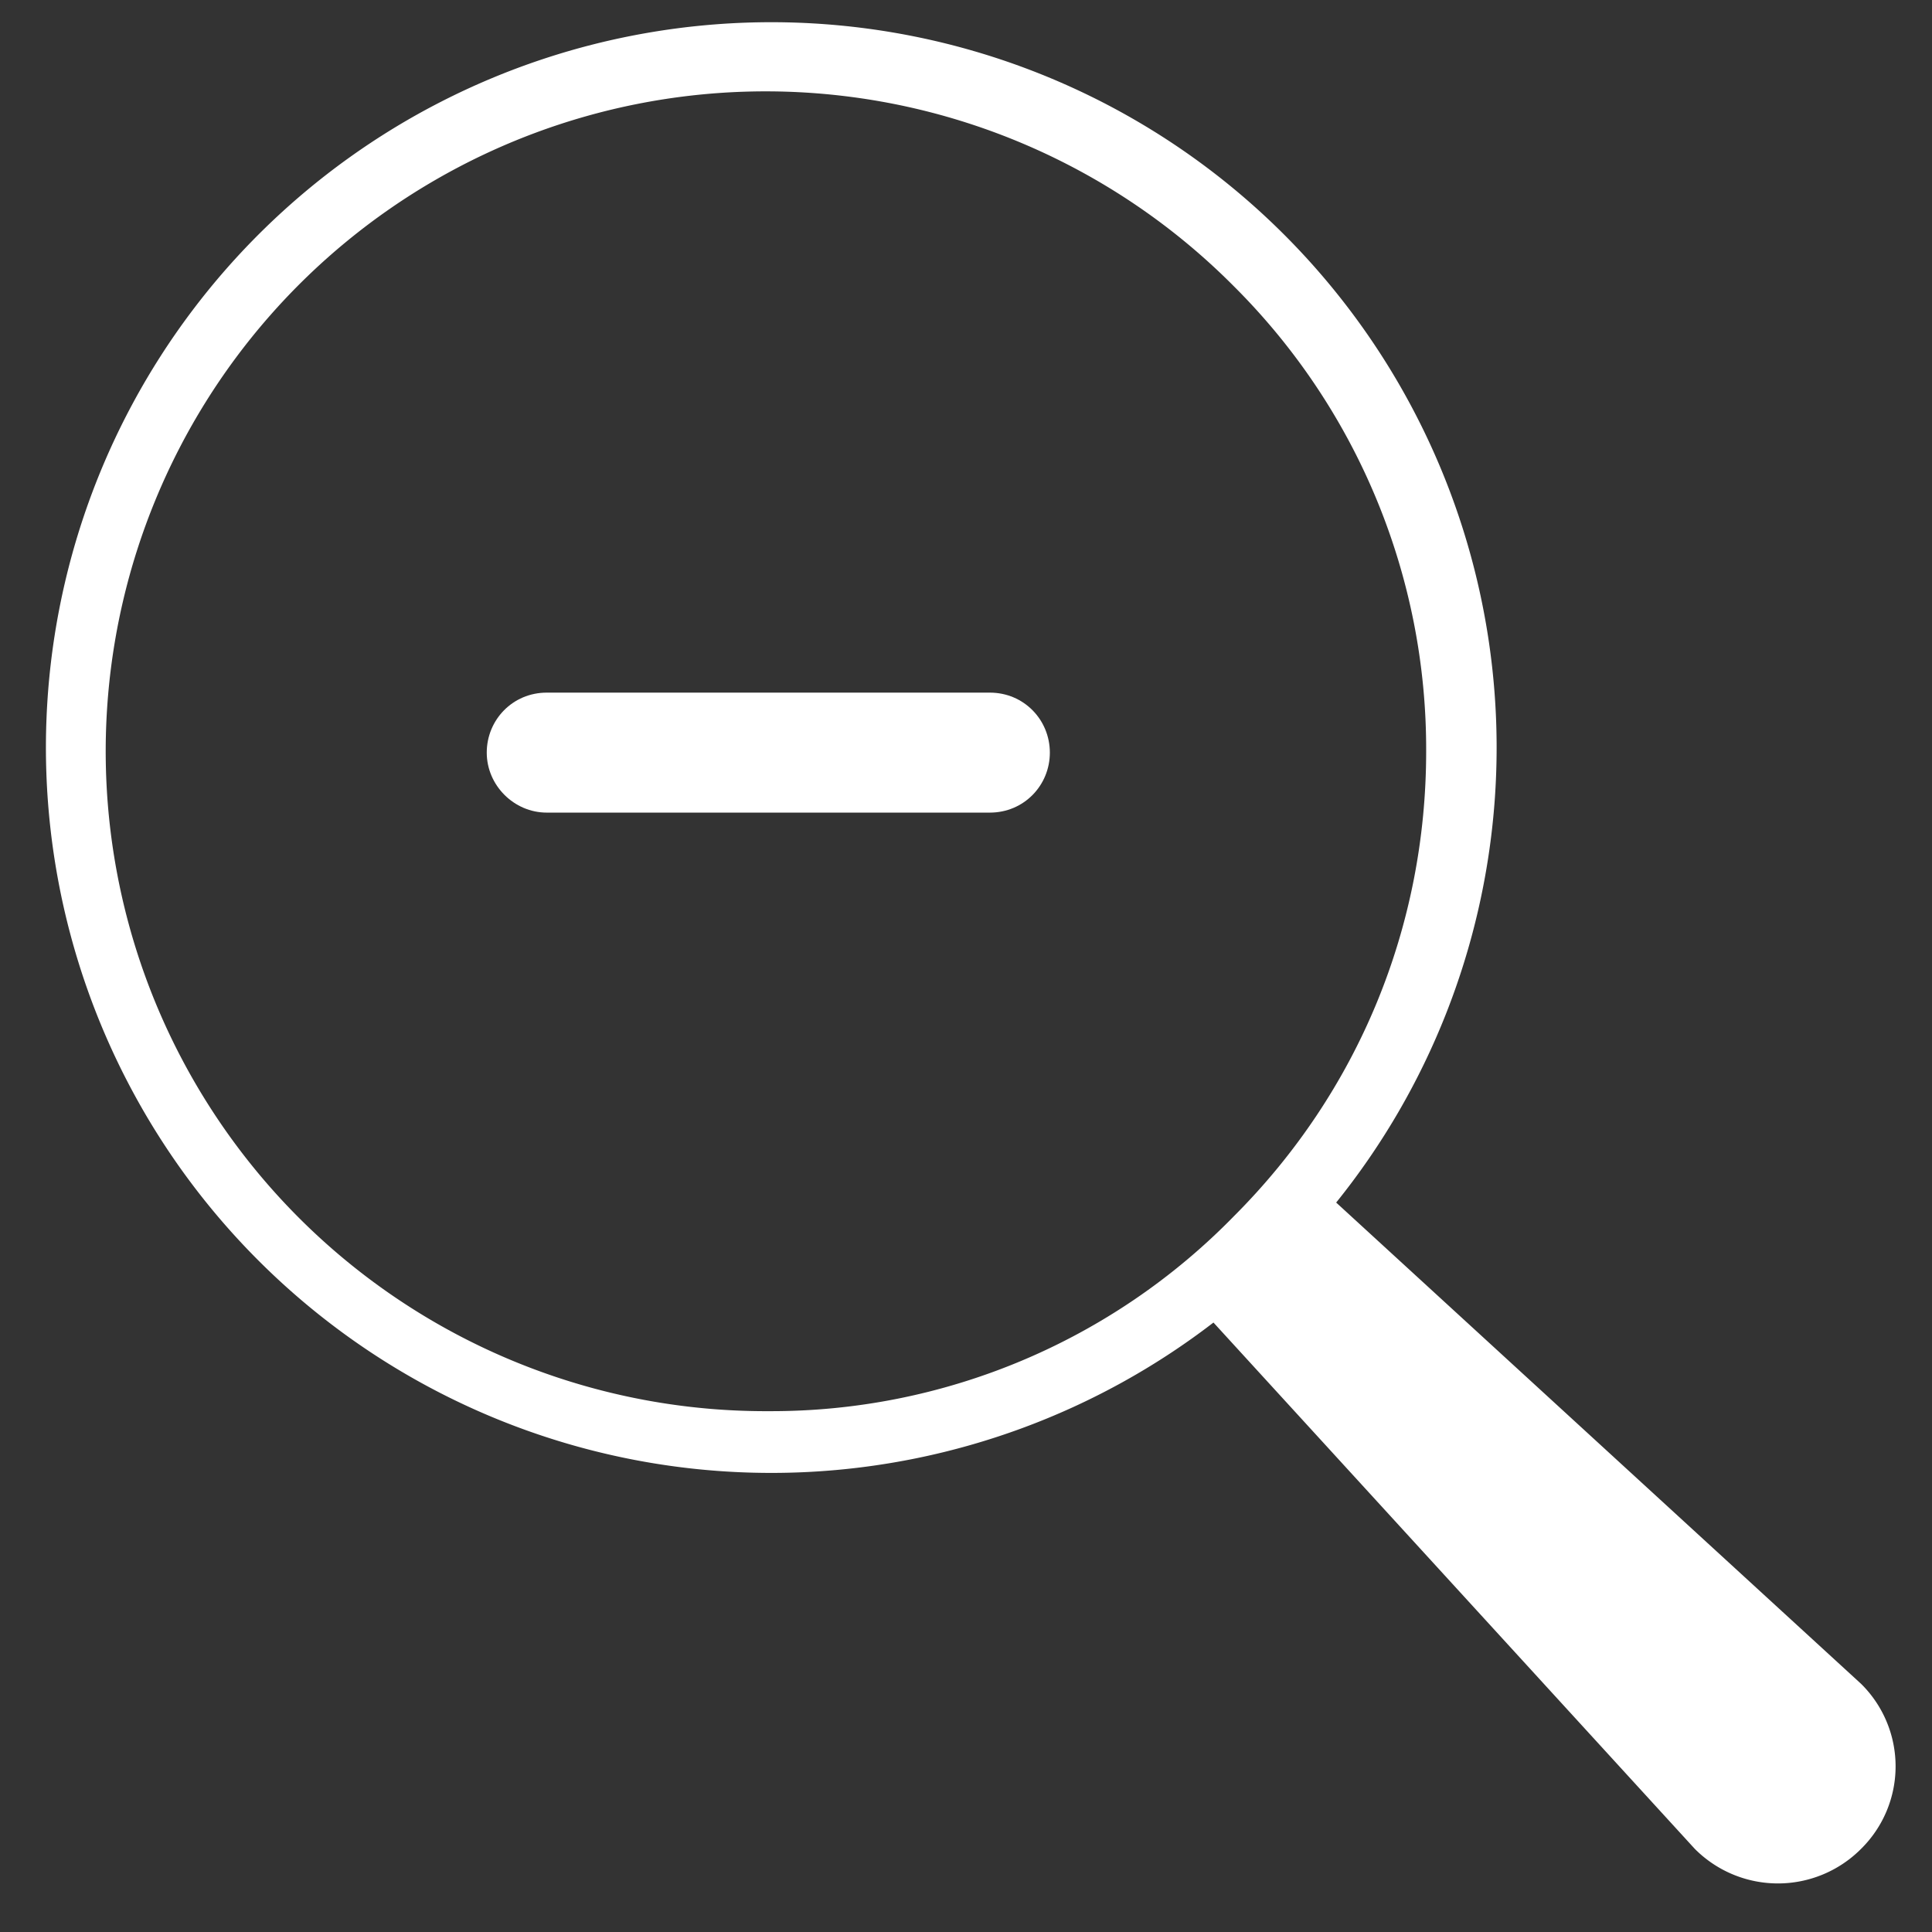 <svg version="1.1" id="Ebene_1" xmlns="http://www.w3.org/2000/svg" x="0" y="0" viewBox="0 0 141.7 141.7" style="enable-background:new 0 0 141.7 141.7" xml:space="preserve"><rect x="0" y="0" width="141.7" height="141.7" fill="#333333" stroke="none"/><style>.st0{fill:#fff}</style><path class="st0" d="M136.5 123.5 98 88.2a53.2 53.2 0 1 0-9 8.8l35.3 38.6a8.6 8.6 0 0 0 12.2 0 8.5 8.5 0 0 0 0-12.1zm-80.1-20A48.4 48.4 0 1 1 90.5 21a47.9 47.9 0 0 1 14.1 34.1c0 12.9-5 25-14.1 34.1a47.4 47.4 0 0 1-34.1 14.3z"/><path class="st0" d="M72.6 50.8H40.1c-2.5 0-4.4 2-4.4 4.4s2 4.4 4.4 4.4h32.5c2.5 0 4.4-2 4.4-4.4s-1.9-4.4-4.4-4.4z"/></svg>